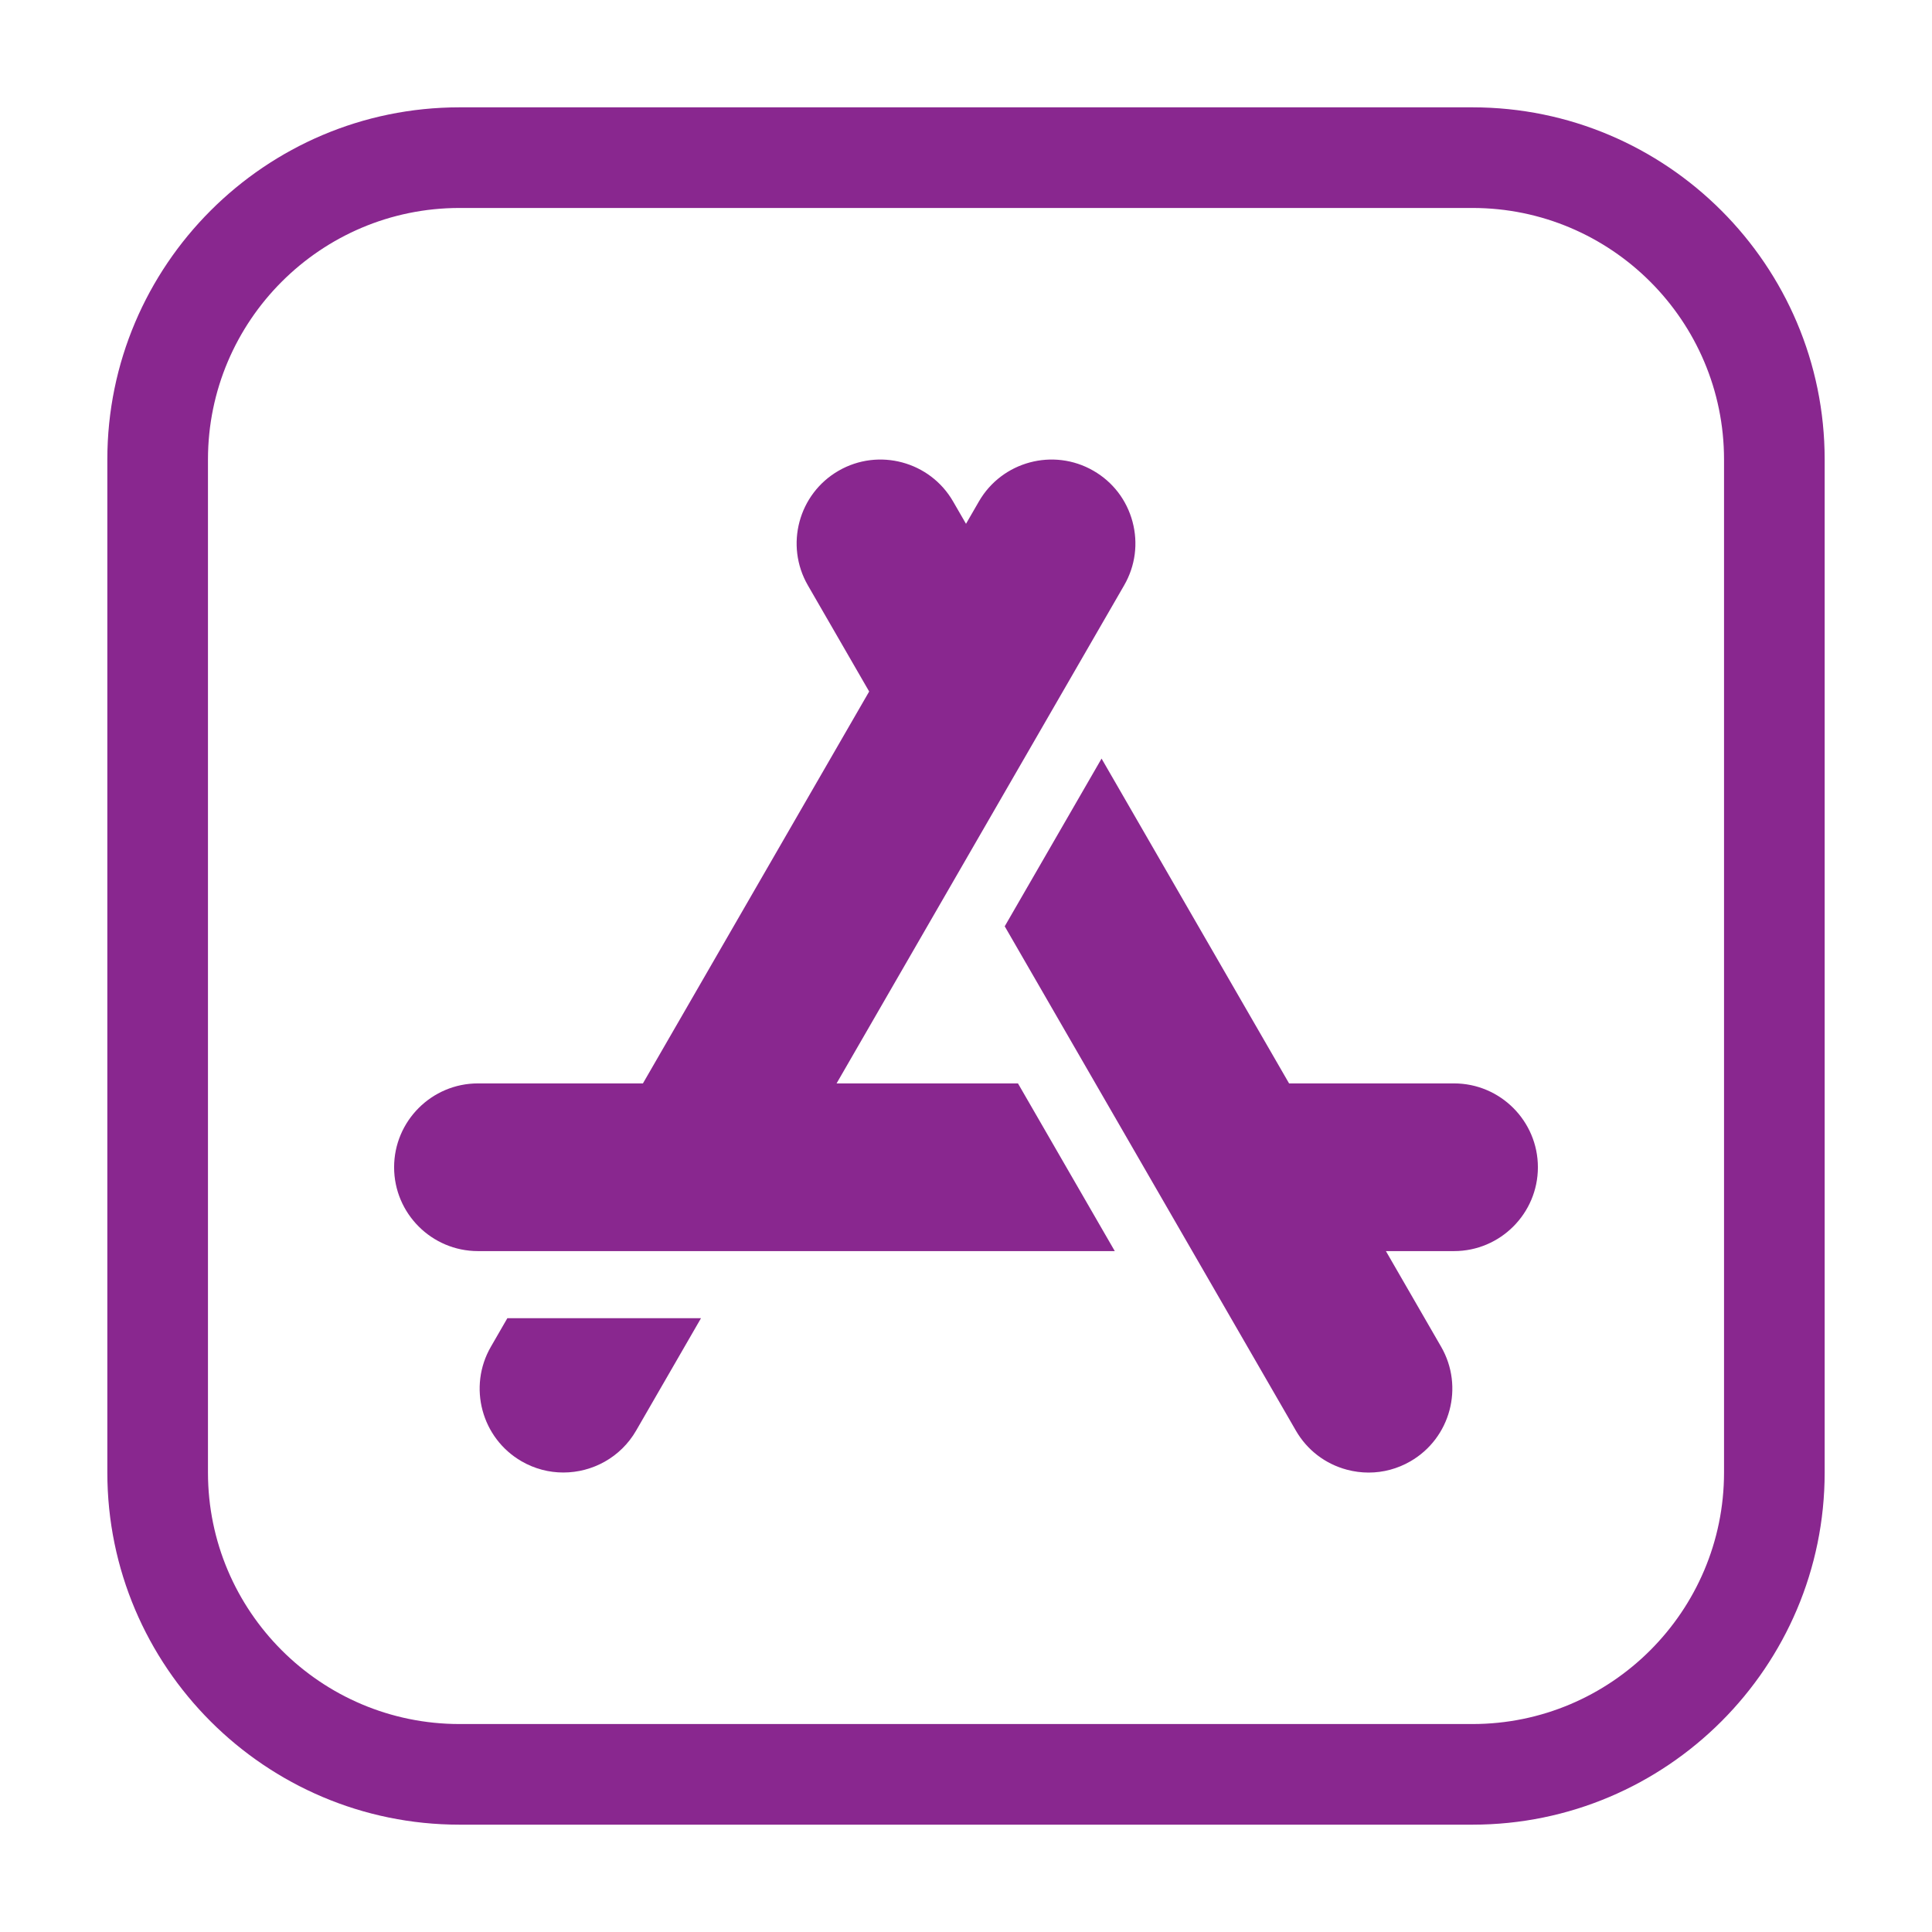 <svg width="90" height="90" viewBox="0 0 90 90" fill="none" xmlns="http://www.w3.org/2000/svg">
<path d="M68.594 5H21.406C12.36 5 5 12.36 5 21.406V68.594C5 77.64 12.36 85 21.406 85H68.594C77.64 85 85 77.64 85 68.594V21.406C85 12.36 77.64 5 68.594 5ZM80.312 68.594C80.312 75.055 75.055 80.312 68.594 80.312H21.406C14.944 80.312 9.688 75.055 9.688 68.594V21.406C9.688 14.944 14.944 9.688 21.406 9.688H68.594C75.055 9.688 80.312 14.944 80.312 21.406V68.594Z" fill="#89278F"/>
<path d="M52.757 24.302C52.487 23.294 51.841 22.451 50.937 21.93C49.072 20.853 46.678 21.494 45.601 23.36L45 24.401L44.399 23.36C43.322 21.494 40.928 20.853 39.063 21.93H39.063C37.197 23.007 36.556 25.4 37.633 27.266L40.489 32.213L29.95 50.469H22.266C20.112 50.469 18.359 52.221 18.359 54.375C18.359 56.529 20.112 58.281 22.266 58.281H51.931L47.421 50.469H38.971L52.367 27.266C52.889 26.362 53.027 25.31 52.757 24.302Z" fill="#89278F"/>
<path d="M67.734 50.469H60.05L51.315 35.338L46.804 43.151L60.367 66.643C60.889 67.547 61.731 68.193 62.739 68.463C63.076 68.553 63.417 68.598 63.757 68.598C64.434 68.598 65.102 68.421 65.704 68.073C67.569 66.996 68.21 64.602 67.133 62.737L64.561 58.281H67.734C69.888 58.281 71.641 56.529 71.641 54.375C71.641 52.221 69.888 50.469 67.734 50.469Z" fill="#89278F"/>
<path d="M23.635 61.406L22.867 62.737C21.79 64.602 22.431 66.996 24.297 68.073C24.91 68.427 25.581 68.596 26.243 68.595C27.594 68.595 28.91 67.895 29.633 66.643L32.656 61.406H23.635Z" fill="#89278F"/>
</svg>
